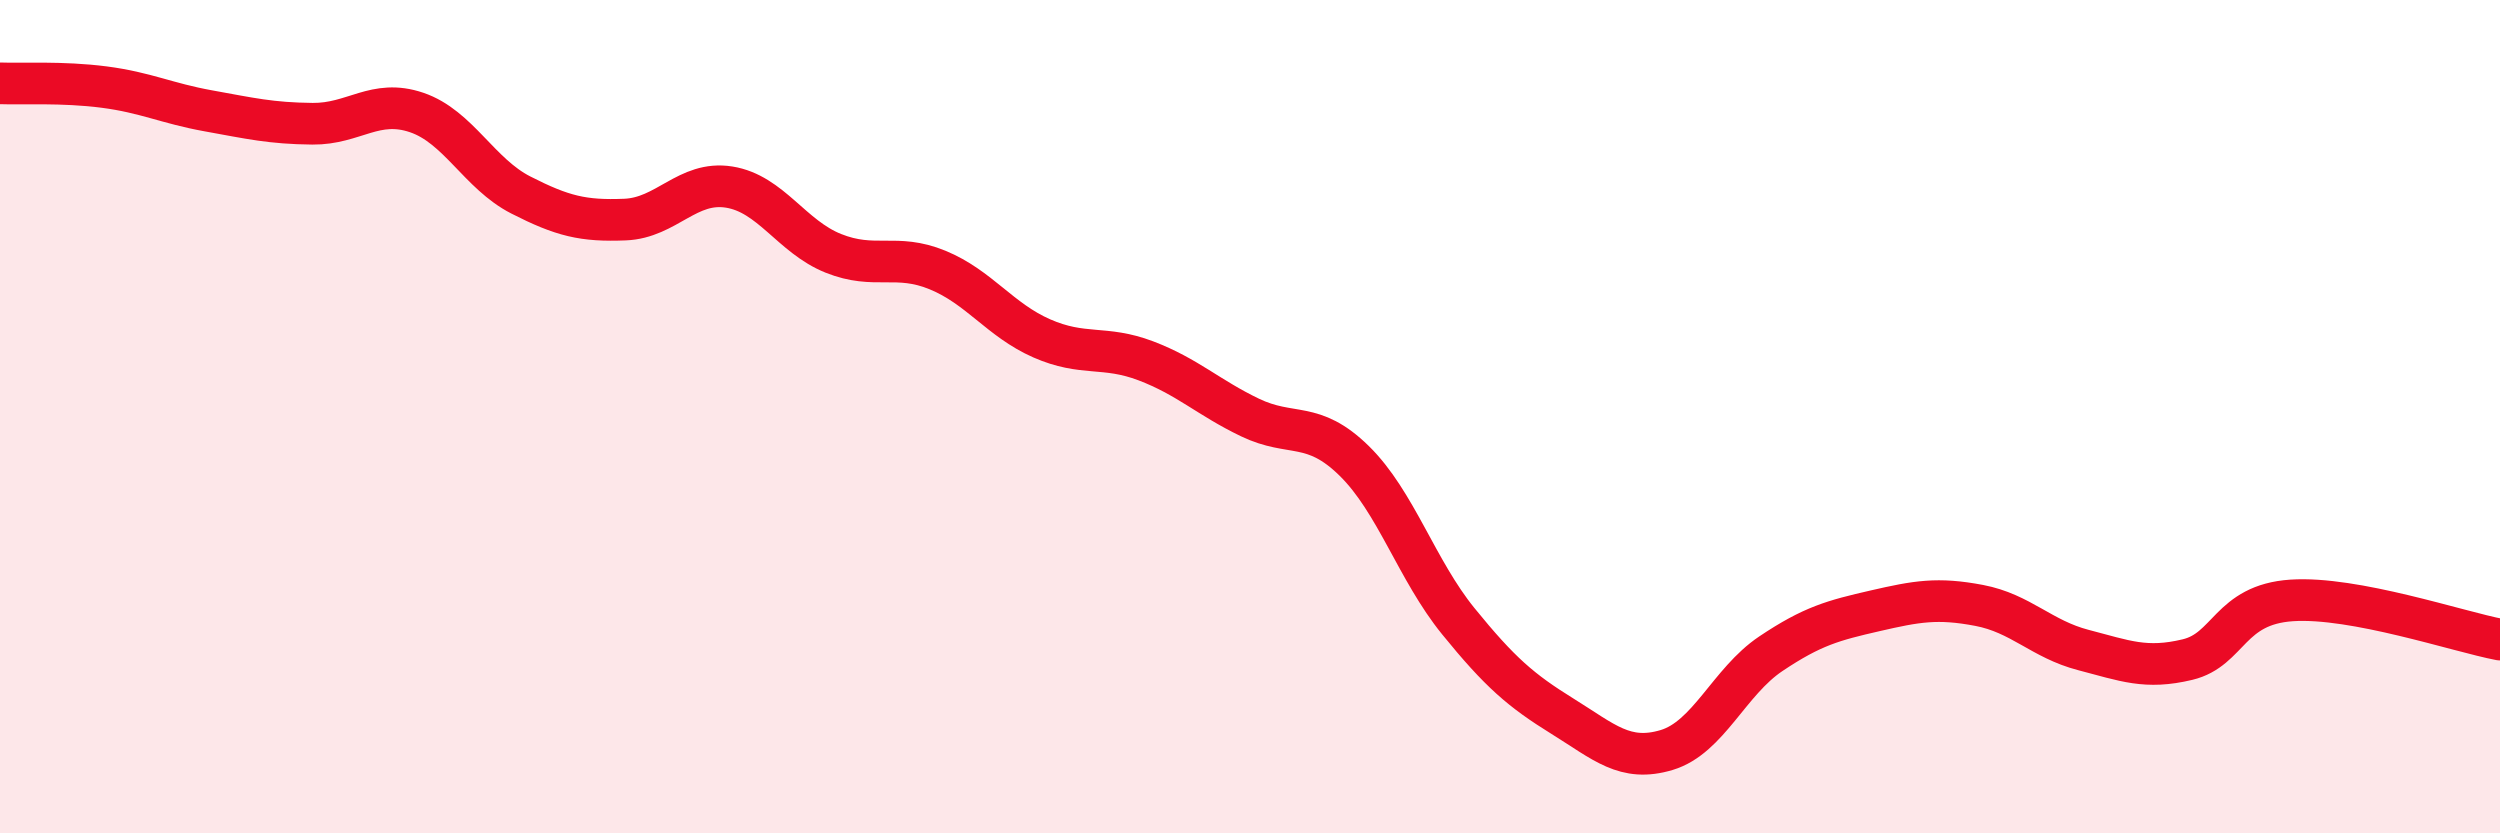 
    <svg width="60" height="20" viewBox="0 0 60 20" xmlns="http://www.w3.org/2000/svg">
      <path
        d="M 0,2 C 0.5,2.02 1.5,1.96 2.5,2.09 C 3.5,2.22 4,2.48 5,2.66 C 6,2.84 6.5,2.96 7.5,2.97 C 8.5,2.98 9,2.36 10,2.7 C 11,3.04 11.5,4.17 12.5,4.68 C 13.5,5.19 14,5.31 15,5.27 C 16,5.23 16.5,4.33 17.5,4.49 C 18.5,4.65 19,5.68 20,6.08 C 21,6.48 21.5,6.07 22.5,6.48 C 23.5,6.89 24,7.68 25,8.12 C 26,8.56 26.5,8.28 27.5,8.66 C 28.5,9.04 29,9.54 30,10.02 C 31,10.5 31.5,10.08 32.5,11.06 C 33.5,12.04 34,13.68 35,14.91 C 36,16.14 36.5,16.57 37.5,17.19 C 38.5,17.81 39,18.3 40,18 C 41,17.7 41.5,16.36 42.5,15.69 C 43.5,15.02 44,14.89 45,14.66 C 46,14.43 46.5,14.34 47.5,14.53 C 48.5,14.72 49,15.34 50,15.6 C 51,15.86 51.5,16.07 52.5,15.83 C 53.5,15.59 53.5,14.51 55,14.41 C 56.5,14.31 59,15.16 60,15.35L60 20L0 20Z"
        fill="#EB0A25"
        opacity="0.1"
        stroke-linecap="round"
        stroke-linejoin="round"
      />
      <path
        d="M 0,2 C 0.5,2.02 1.5,1.96 2.5,2.09 C 3.5,2.22 4,2.48 5,2.66 C 6,2.84 6.5,2.96 7.5,2.97 C 8.5,2.98 9,2.36 10,2.7 C 11,3.04 11.5,4.17 12.5,4.68 C 13.5,5.19 14,5.31 15,5.27 C 16,5.23 16.5,4.33 17.5,4.49 C 18.5,4.65 19,5.68 20,6.08 C 21,6.48 21.5,6.07 22.5,6.48 C 23.5,6.89 24,7.68 25,8.12 C 26,8.56 26.5,8.28 27.5,8.66 C 28.5,9.04 29,9.54 30,10.02 C 31,10.5 31.5,10.08 32.5,11.06 C 33.5,12.04 34,13.68 35,14.91 C 36,16.14 36.5,16.57 37.5,17.19 C 38.5,17.81 39,18.3 40,18 C 41,17.7 41.5,16.36 42.5,15.69 C 43.5,15.02 44,14.89 45,14.66 C 46,14.43 46.5,14.34 47.5,14.53 C 48.5,14.72 49,15.34 50,15.6 C 51,15.86 51.5,16.07 52.5,15.83 C 53.5,15.59 53.5,14.51 55,14.41 C 56.5,14.31 59,15.16 60,15.35"
        stroke="#EB0A25"
        stroke-width="1"
        fill="none"
        stroke-linecap="round"
        stroke-linejoin="round"
      />
    </svg>
  